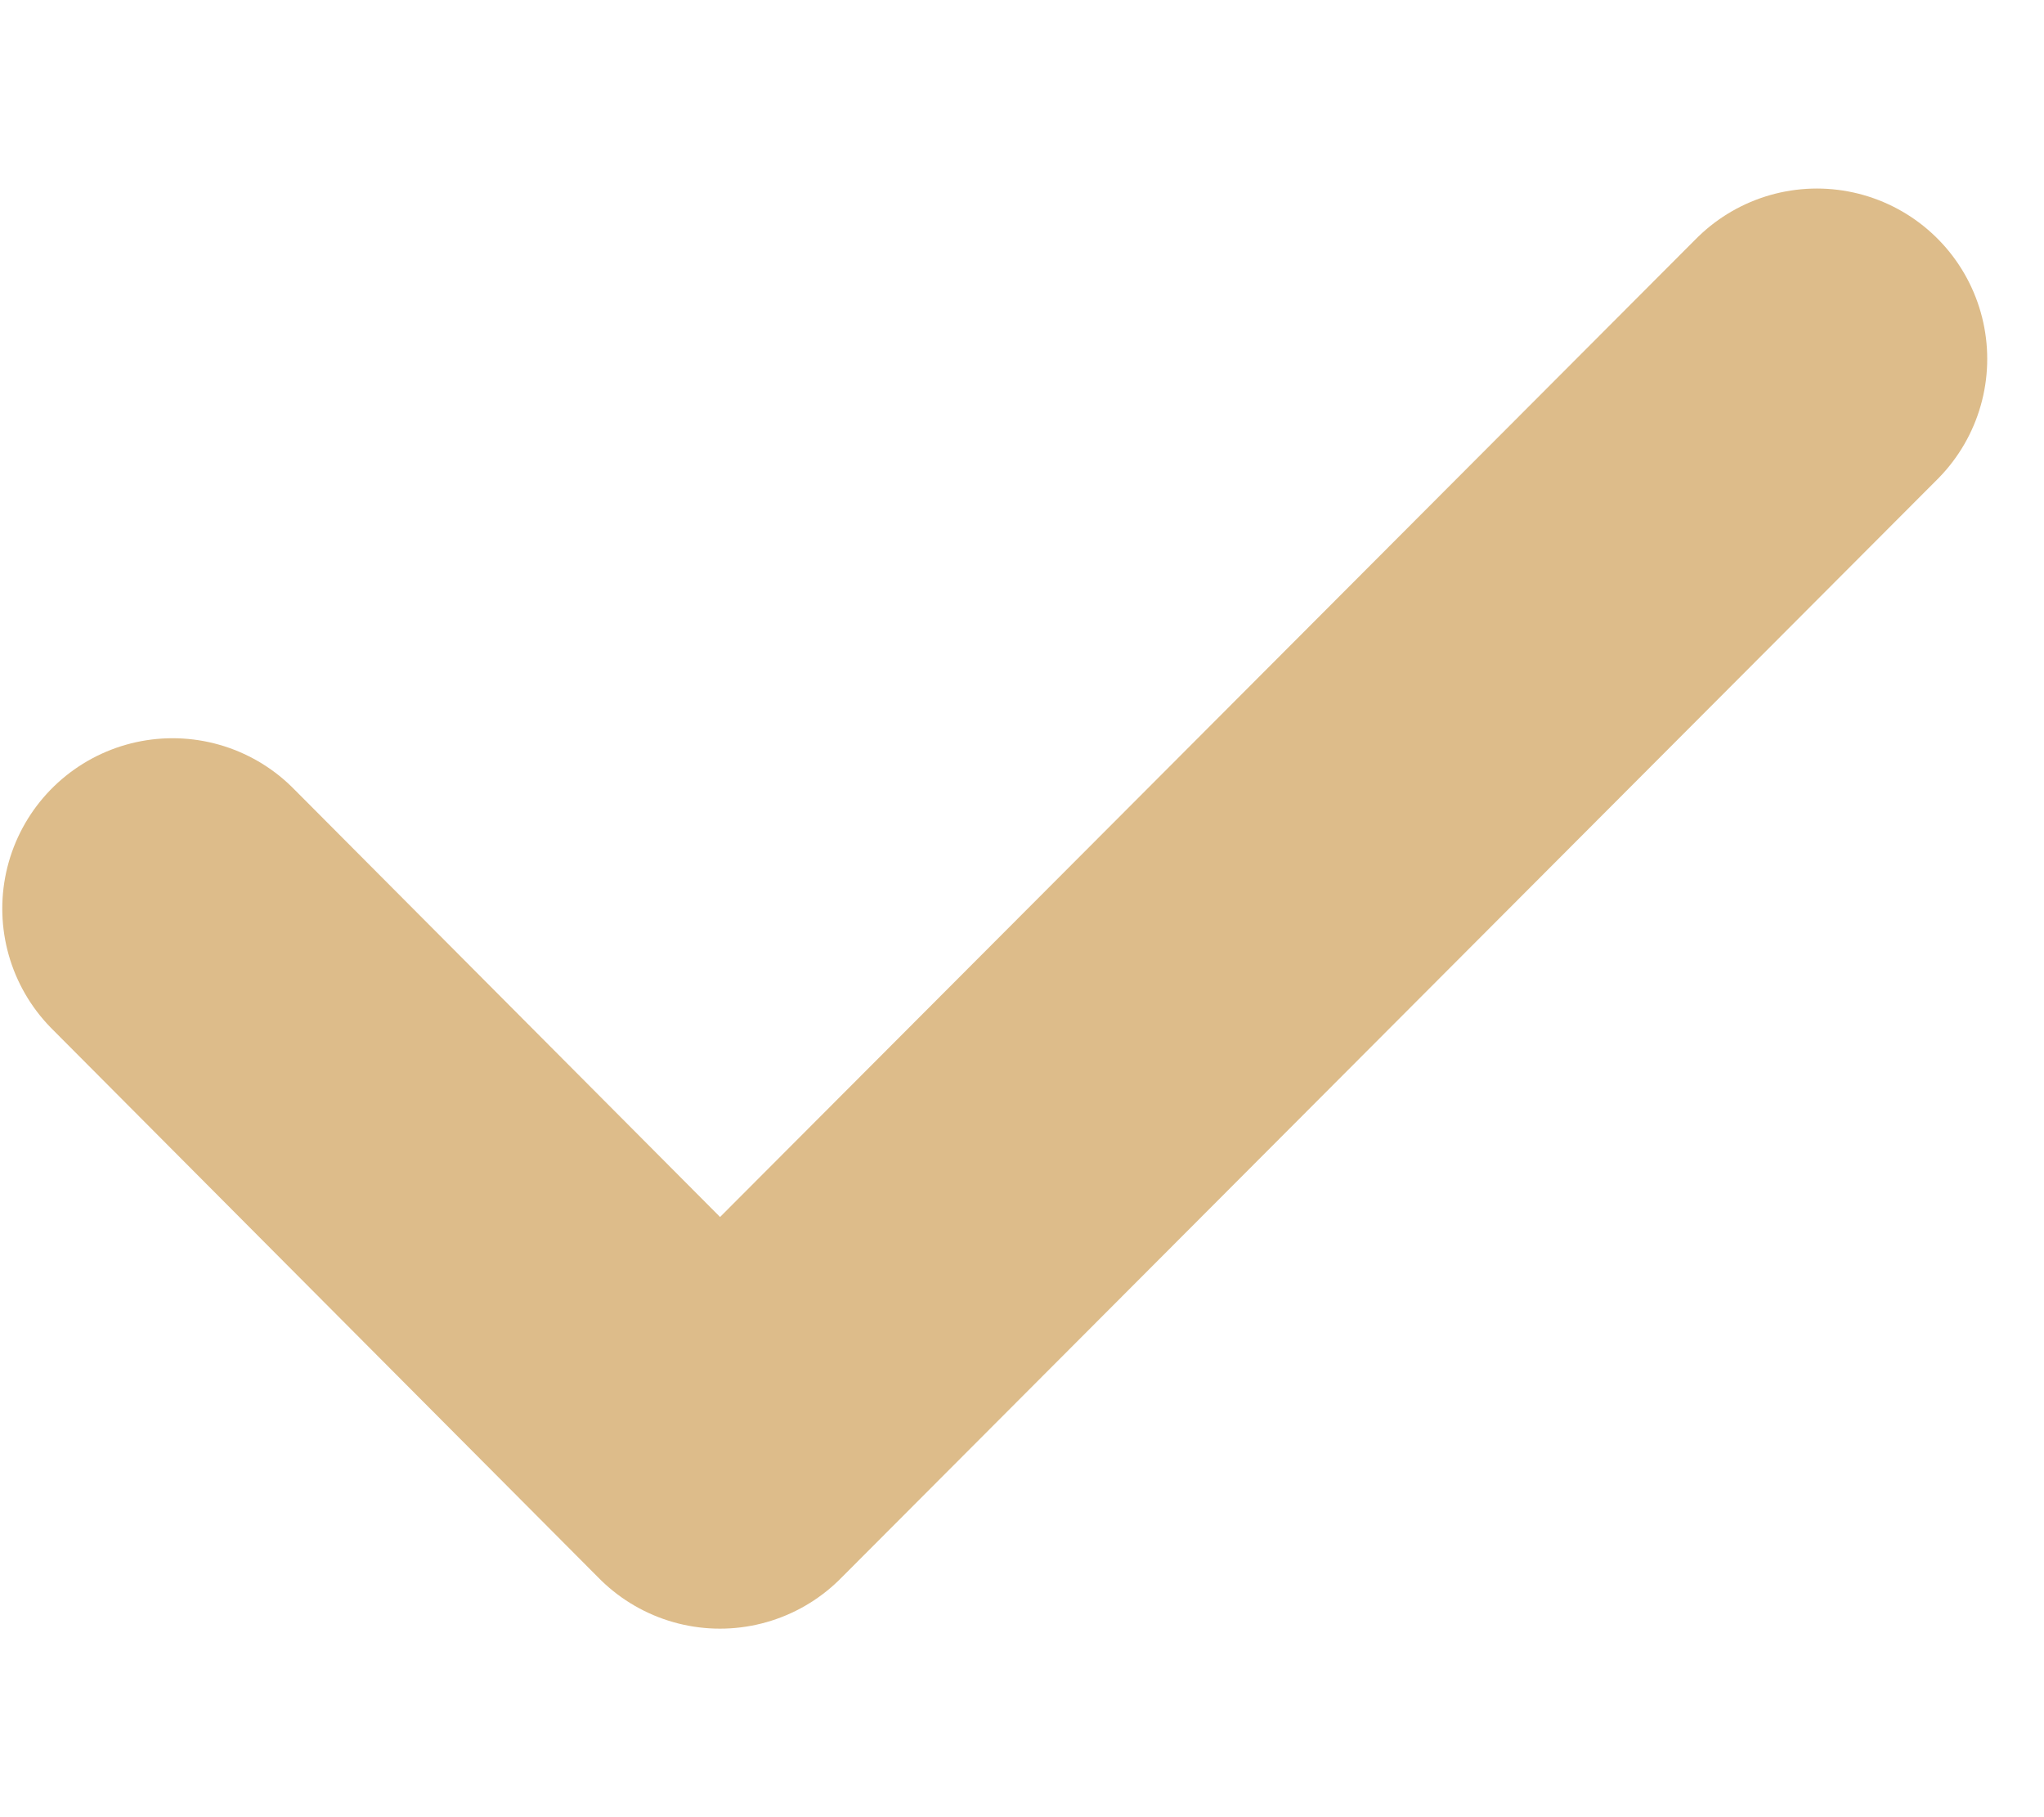 <svg width="9" height="8" viewBox="0 0 9 8" fill="none" xmlns="http://www.w3.org/2000/svg">
<path d="M0.76 4L3.17 6.42L8 1.58" stroke="#DDBC8A" stroke-width="1.5" stroke-linecap="round" stroke-linejoin="round"/>
</svg>
